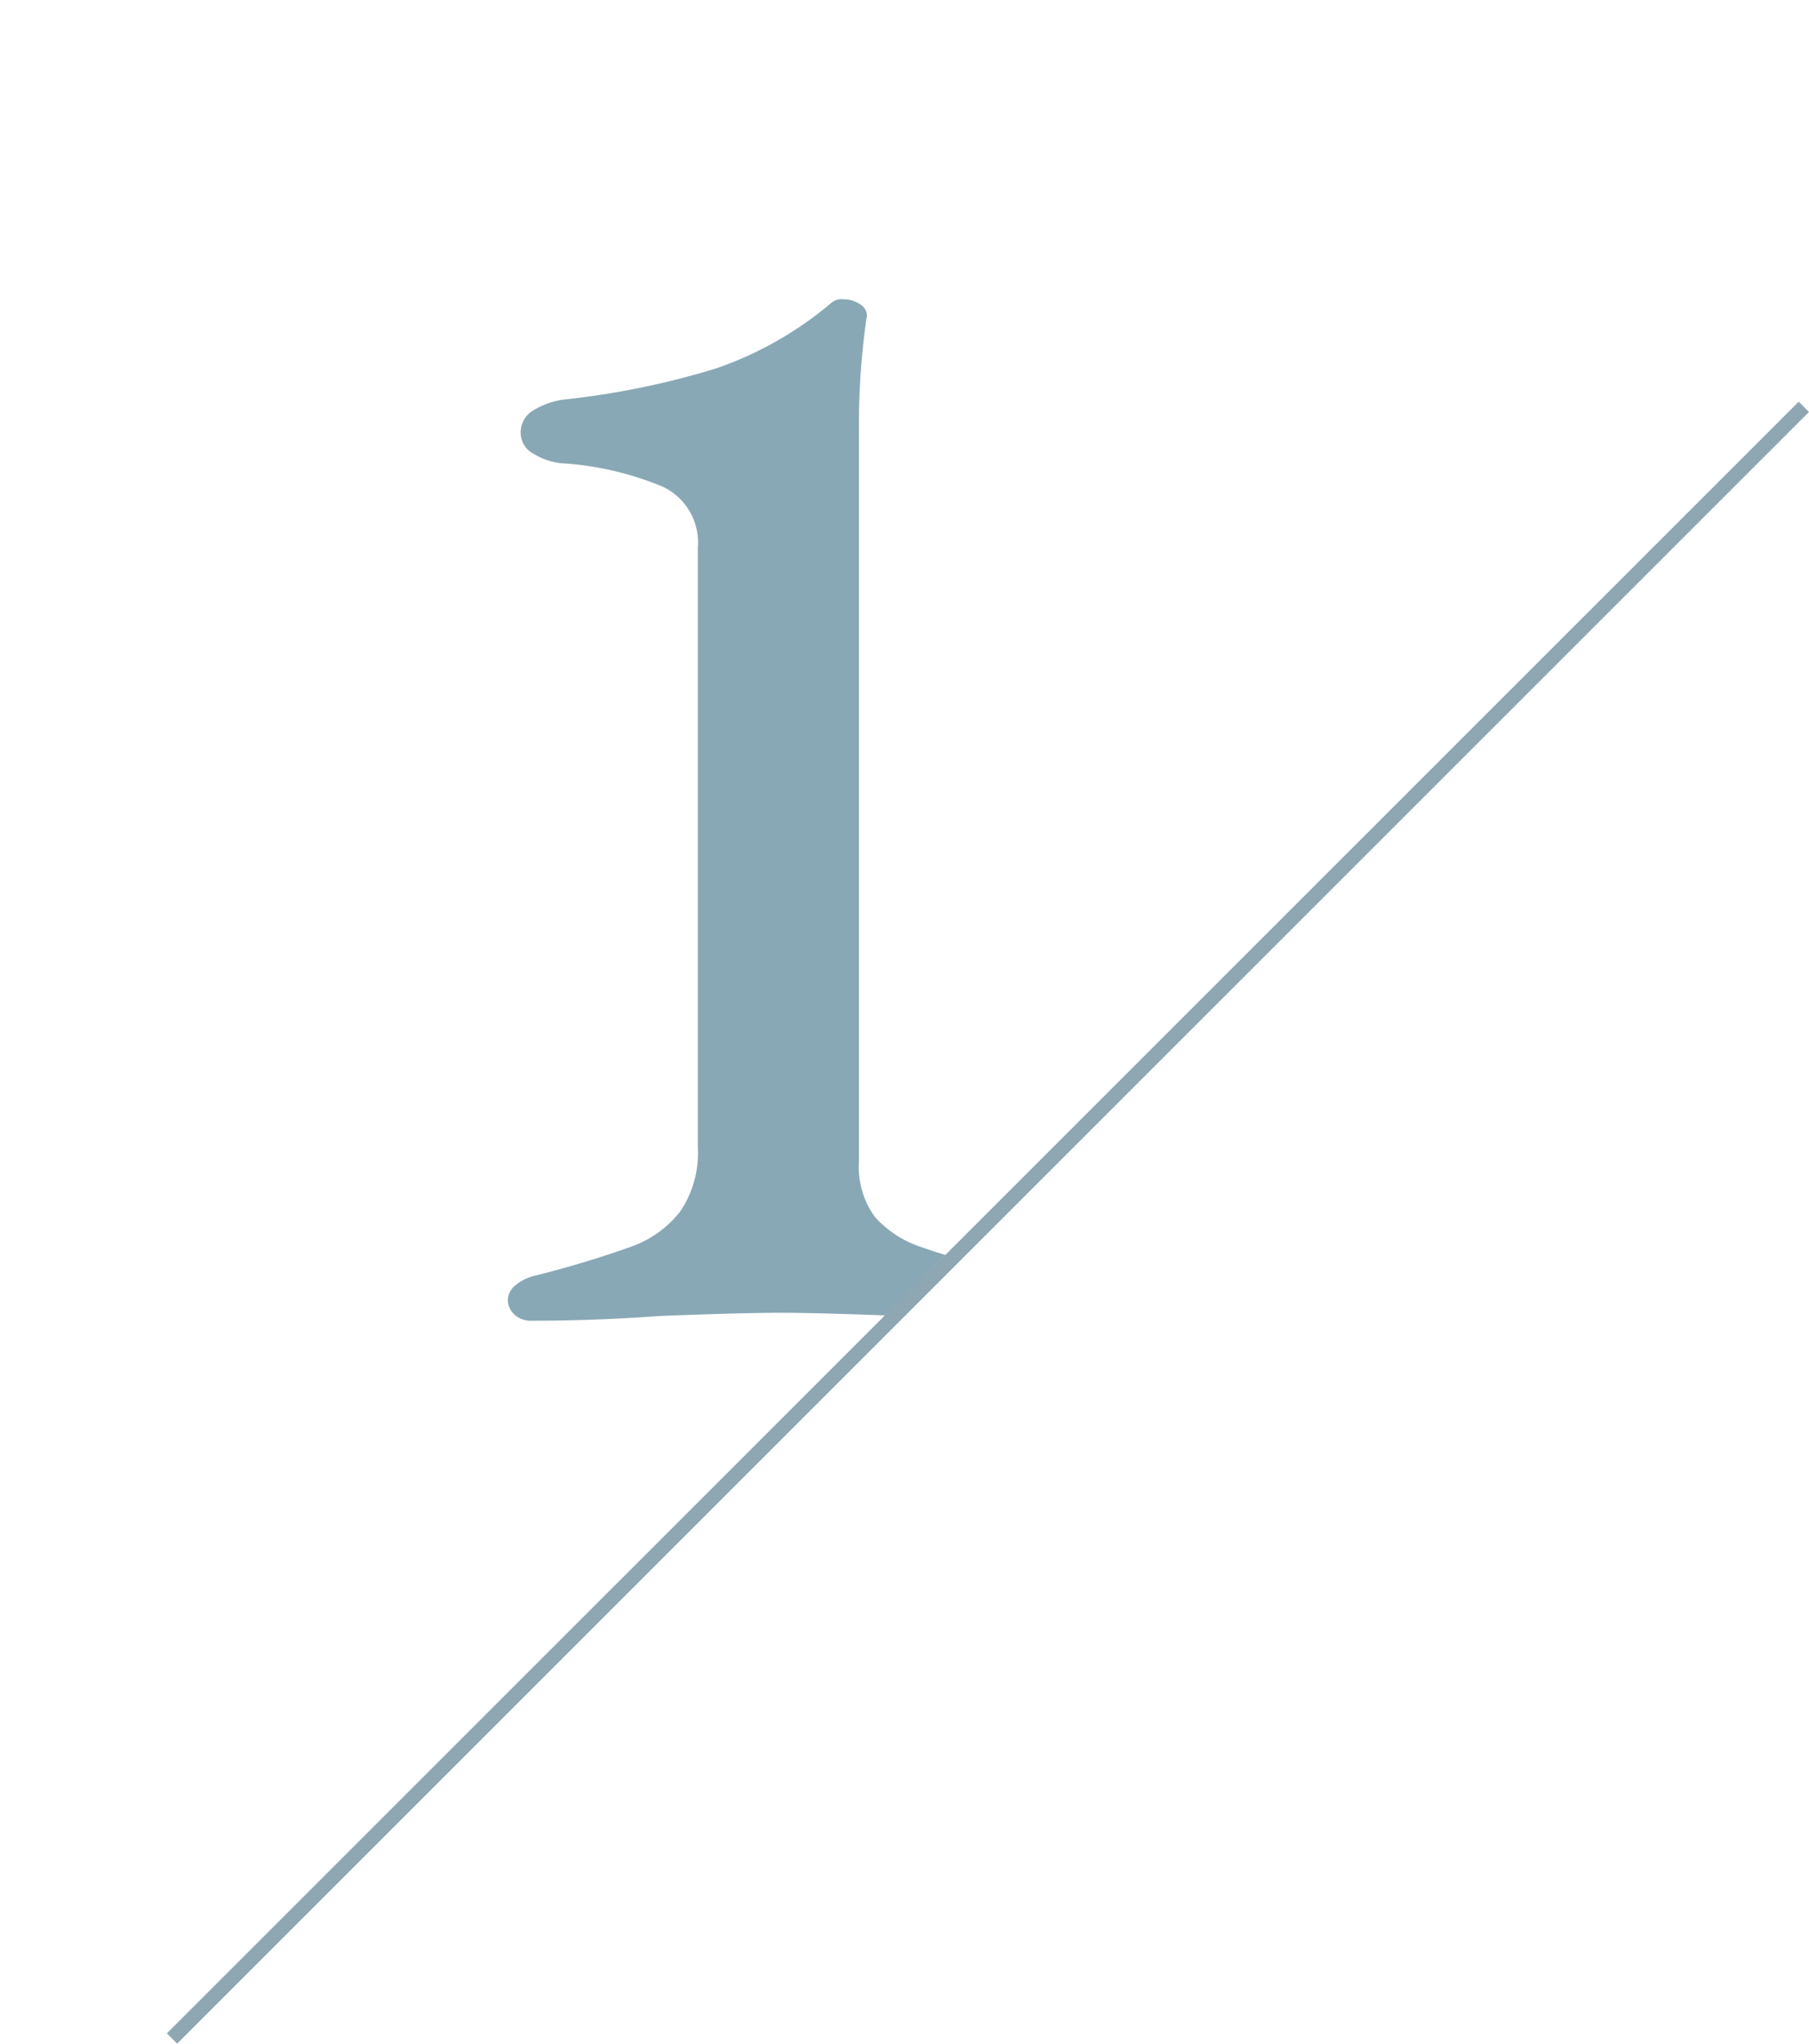 <svg xmlns="http://www.w3.org/2000/svg" xmlns:xlink="http://www.w3.org/1999/xlink" width="35.118" height="39.677" viewBox="0 0 35.118 39.677">
  <defs>
    <clipPath id="clip-path">
      <path id="パス_6022" data-name="パス 6022" d="M-17265.057-3402.015l31.645-32.056v-7.521h-34.984v39.577Z" transform="translate(17598.396 3867.592)" fill="none" stroke="#707070" stroke-width="1"/>
    </clipPath>
  </defs>
  <g id="グループ_6" data-name="グループ 6" transform="translate(-330 -426)">
    <g id="マスクグループ_1" data-name="マスクグループ 1" clip-path="url(#clip-path)">
      <path id="_1" data-name="1" d="M3.41.093a.461.461,0,0,1-.341-.124A.385.385,0,0,1,2.945-.31a.367.367,0,0,1,.14-.279.9.9,0,0,1,.356-.186,19.809,19.809,0,0,0,1.906-.573,2.1,2.1,0,0,0,.945-.682,2.038,2.038,0,0,0,.341-1.256V-14.911A1.2,1.2,0,0,0,5.952-16.1,6.05,6.05,0,0,0,4-16.554a1.277,1.277,0,0,1-.558-.186.462.462,0,0,1-.248-.4.493.493,0,0,1,.232-.434,1.539,1.539,0,0,1,.6-.217,15.739,15.739,0,0,0,2.945-.6,6.96,6.96,0,0,0,2.263-1.286.3.3,0,0,1,.217-.062.573.573,0,0,1,.325.093.263.263,0,0,1,.14.217,14.321,14.321,0,0,0-.155,2.2V-3.007a1.656,1.656,0,0,0,.31,1.085,2.067,2.067,0,0,0,.915.589q.6.217,1.969.558.527.186.527.5a.338.338,0,0,1-.124.263.454.454,0,0,1-.31.109Q11.811.093,10.54,0,8.99-.062,8.246-.062T5.89,0Q4.65.093,3.41.093Z" transform="translate(336.914 451.549)" fill="#89a8b5"/>
    </g>
    <path id="線_158" data-name="線 158" d="M0,31.679,31.679,0" transform="translate(333.339 433.898)" fill="none" stroke="#8fa7b3" stroke-width="0.283"/>
  </g>
</svg>

